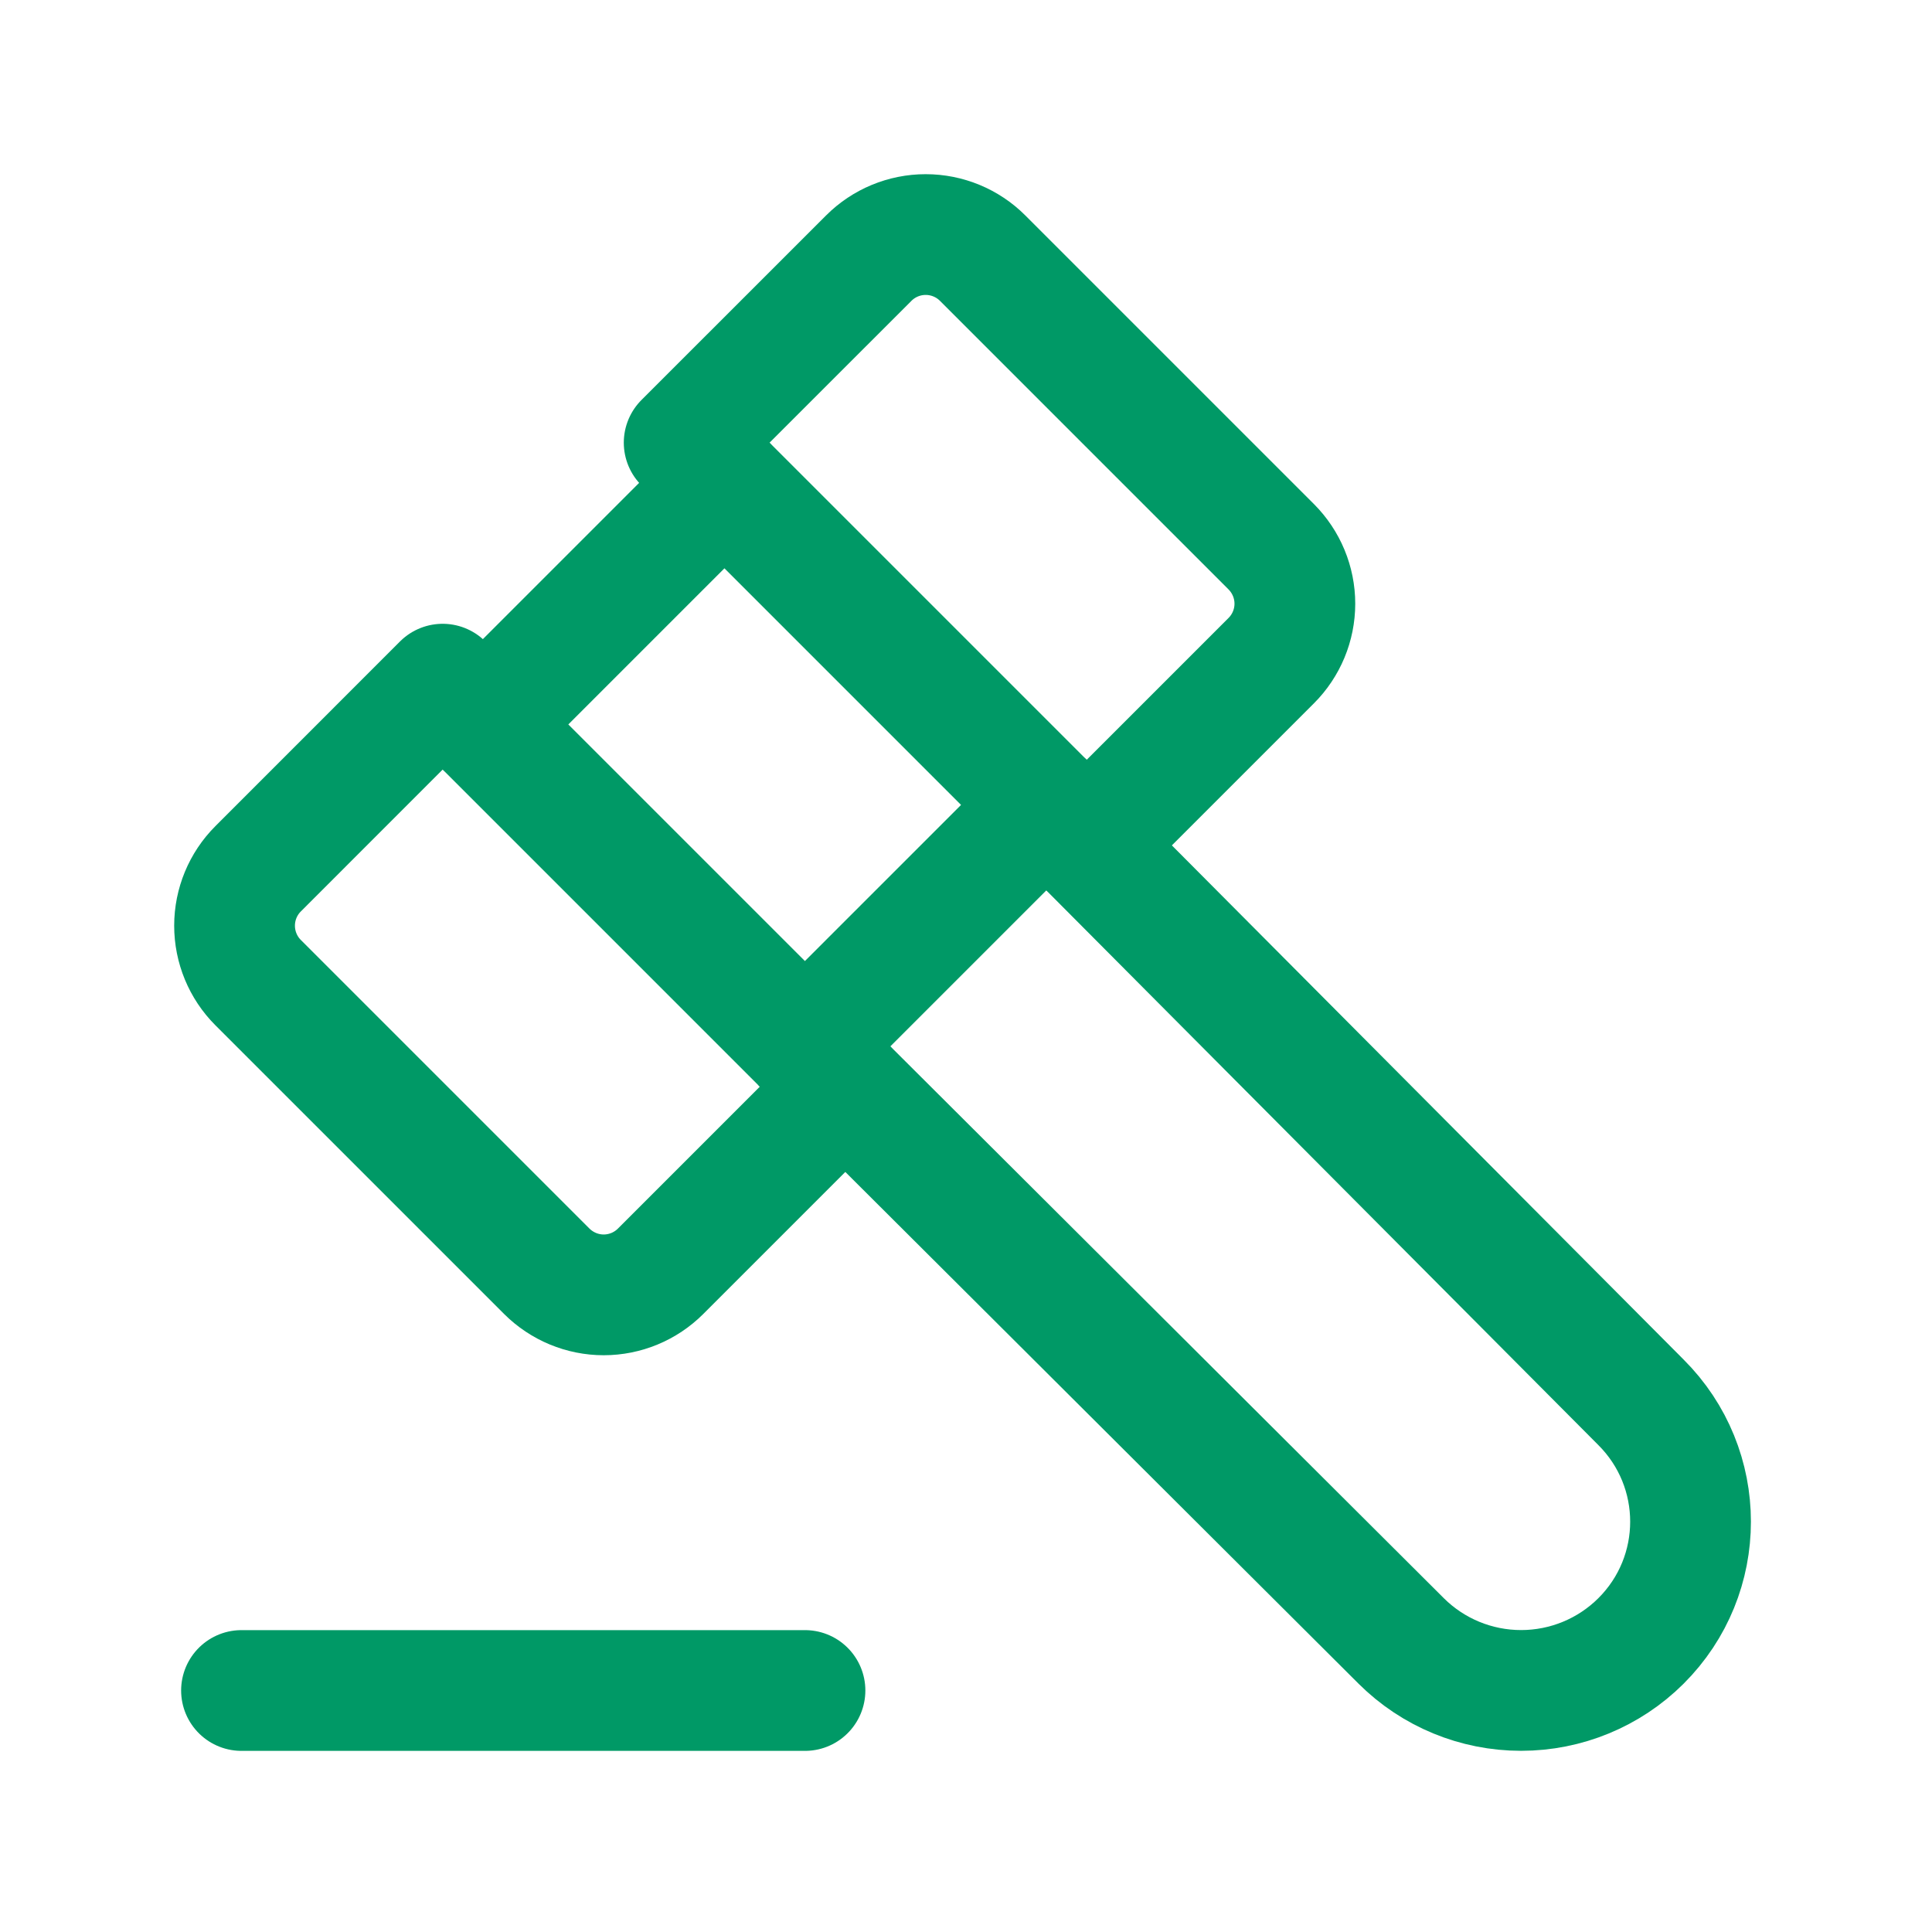<svg width="32" height="32" viewBox="0 0 32 32" fill="none" xmlns="http://www.w3.org/2000/svg">
<g clip-path="url(#clip0_3667_28163)">
<path d="M17.334 13.334L27.178 23.225C28.275 24.318 28.275 26.089 27.178 27.181C26.651 27.705 25.938 27.999 25.194 27.999C24.45 27.999 23.737 27.705 23.21 27.181L13.334 17.334" stroke="#009966" stroke-width="2" stroke-linecap="round" stroke-linejoin="round"/>
<path d="M8 12L13.333 17.333" stroke="#009966" stroke-width="2" stroke-linecap="round" stroke-linejoin="round"/>
<path d="M17.333 13.333L12 8" stroke="#009966" stroke-width="2" stroke-linecap="round" stroke-linejoin="round"/>
<path d="M4 28H13.333" stroke="#009966" stroke-width="2" stroke-linecap="round" stroke-linejoin="round"/>
<path d="M9.056 21.056L4.275 16.275C4.025 16.025 3.885 15.686 3.885 15.332C3.885 14.979 4.025 14.64 4.275 14.39L7.332 11.332L7.999 11.999L11.999 7.999L11.332 7.332L14.39 4.275C14.64 4.025 14.979 3.885 15.332 3.885C15.686 3.885 16.025 4.025 16.275 4.275L21.056 9.056C21.306 9.307 21.447 9.646 21.447 9.999C21.447 10.353 21.306 10.692 21.056 10.942L17.999 13.999L17.332 13.332L13.332 17.332L13.999 17.999L10.942 21.056C10.692 21.306 10.353 21.447 9.999 21.447C9.646 21.447 9.307 21.306 9.056 21.056Z" stroke="#009966" stroke-width="2" stroke-linecap="round" stroke-linejoin="round"/>
</g>
<defs>
<clipPath id="clip0_3667_28163">
<rect width="32" height="32" fill="white"/>
</clipPath>
</defs>
</svg>
